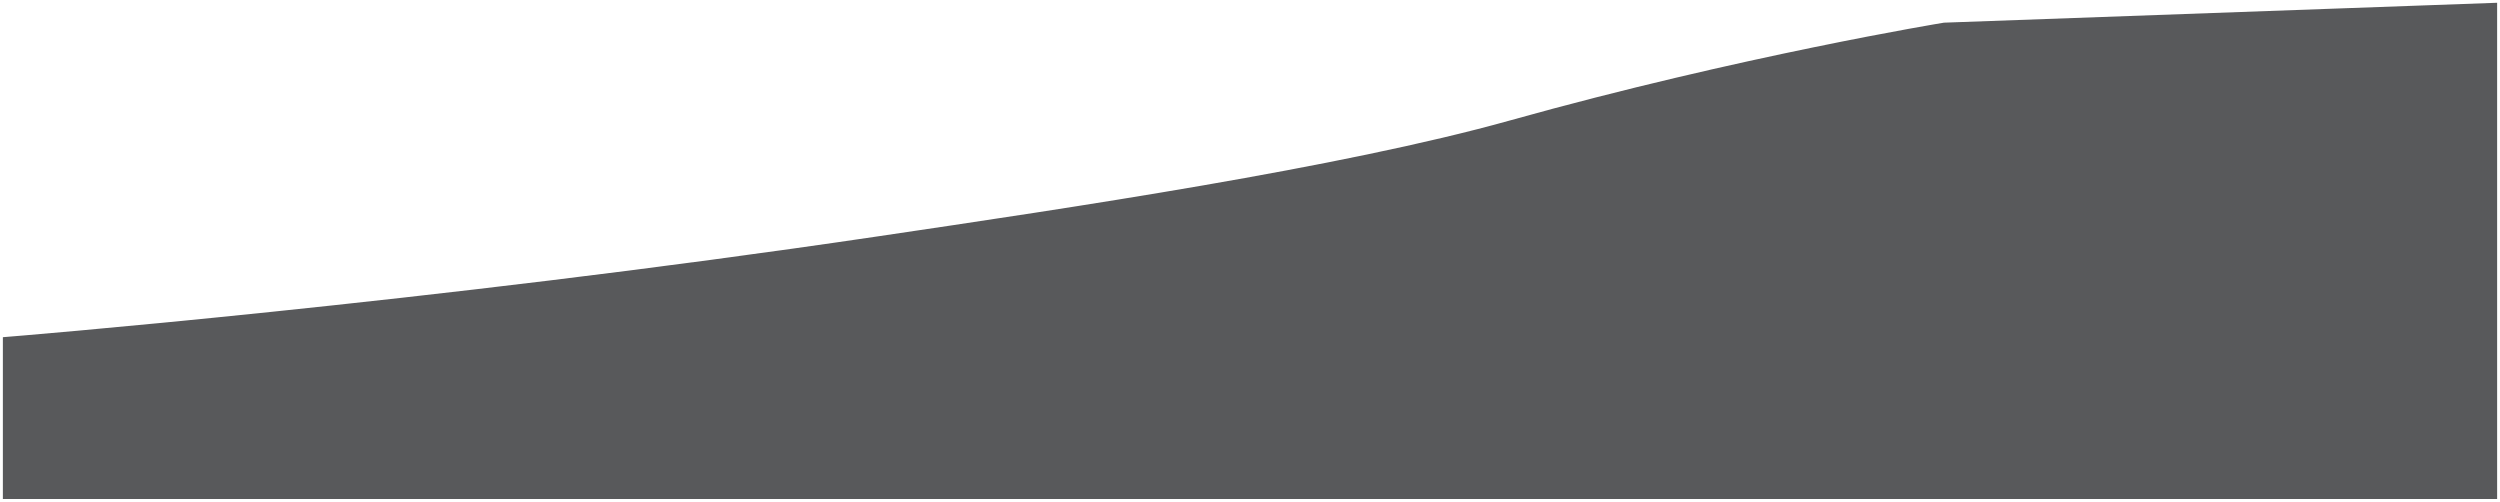 <?xml version="1.0" encoding="UTF-8"?> <svg xmlns="http://www.w3.org/2000/svg" viewBox="5418.046 5133.046 391.84 78.666"><path fill="#58595b" stroke="#58595b" fill-opacity="1" stroke-width="0.9" stroke-opacity="1" fill-rule="evenodd" id="tSvge3b53c1adb" d="M 5808.986 5210.811 C 5808.986 5210.811 5808.986 5133.946 5808.986 5133.946 C 5808.986 5133.946 5722.772 5137.048 5722.772 5137.048 C 5722.772 5137.048 5691.025 5142.233 5654.852 5152.354 C 5628.325 5159.777 5586.001 5166.052 5555.639 5170.547 C 5484.759 5181.042 5418.946 5186.311 5418.946 5186.311 C 5418.946 5186.311 5418.946 5210.811 5418.946 5210.811C 5418.946 5210.811 5808.986 5210.811 5808.986 5210.811Z" stroke-linecap="butt"></path><defs></defs></svg> 